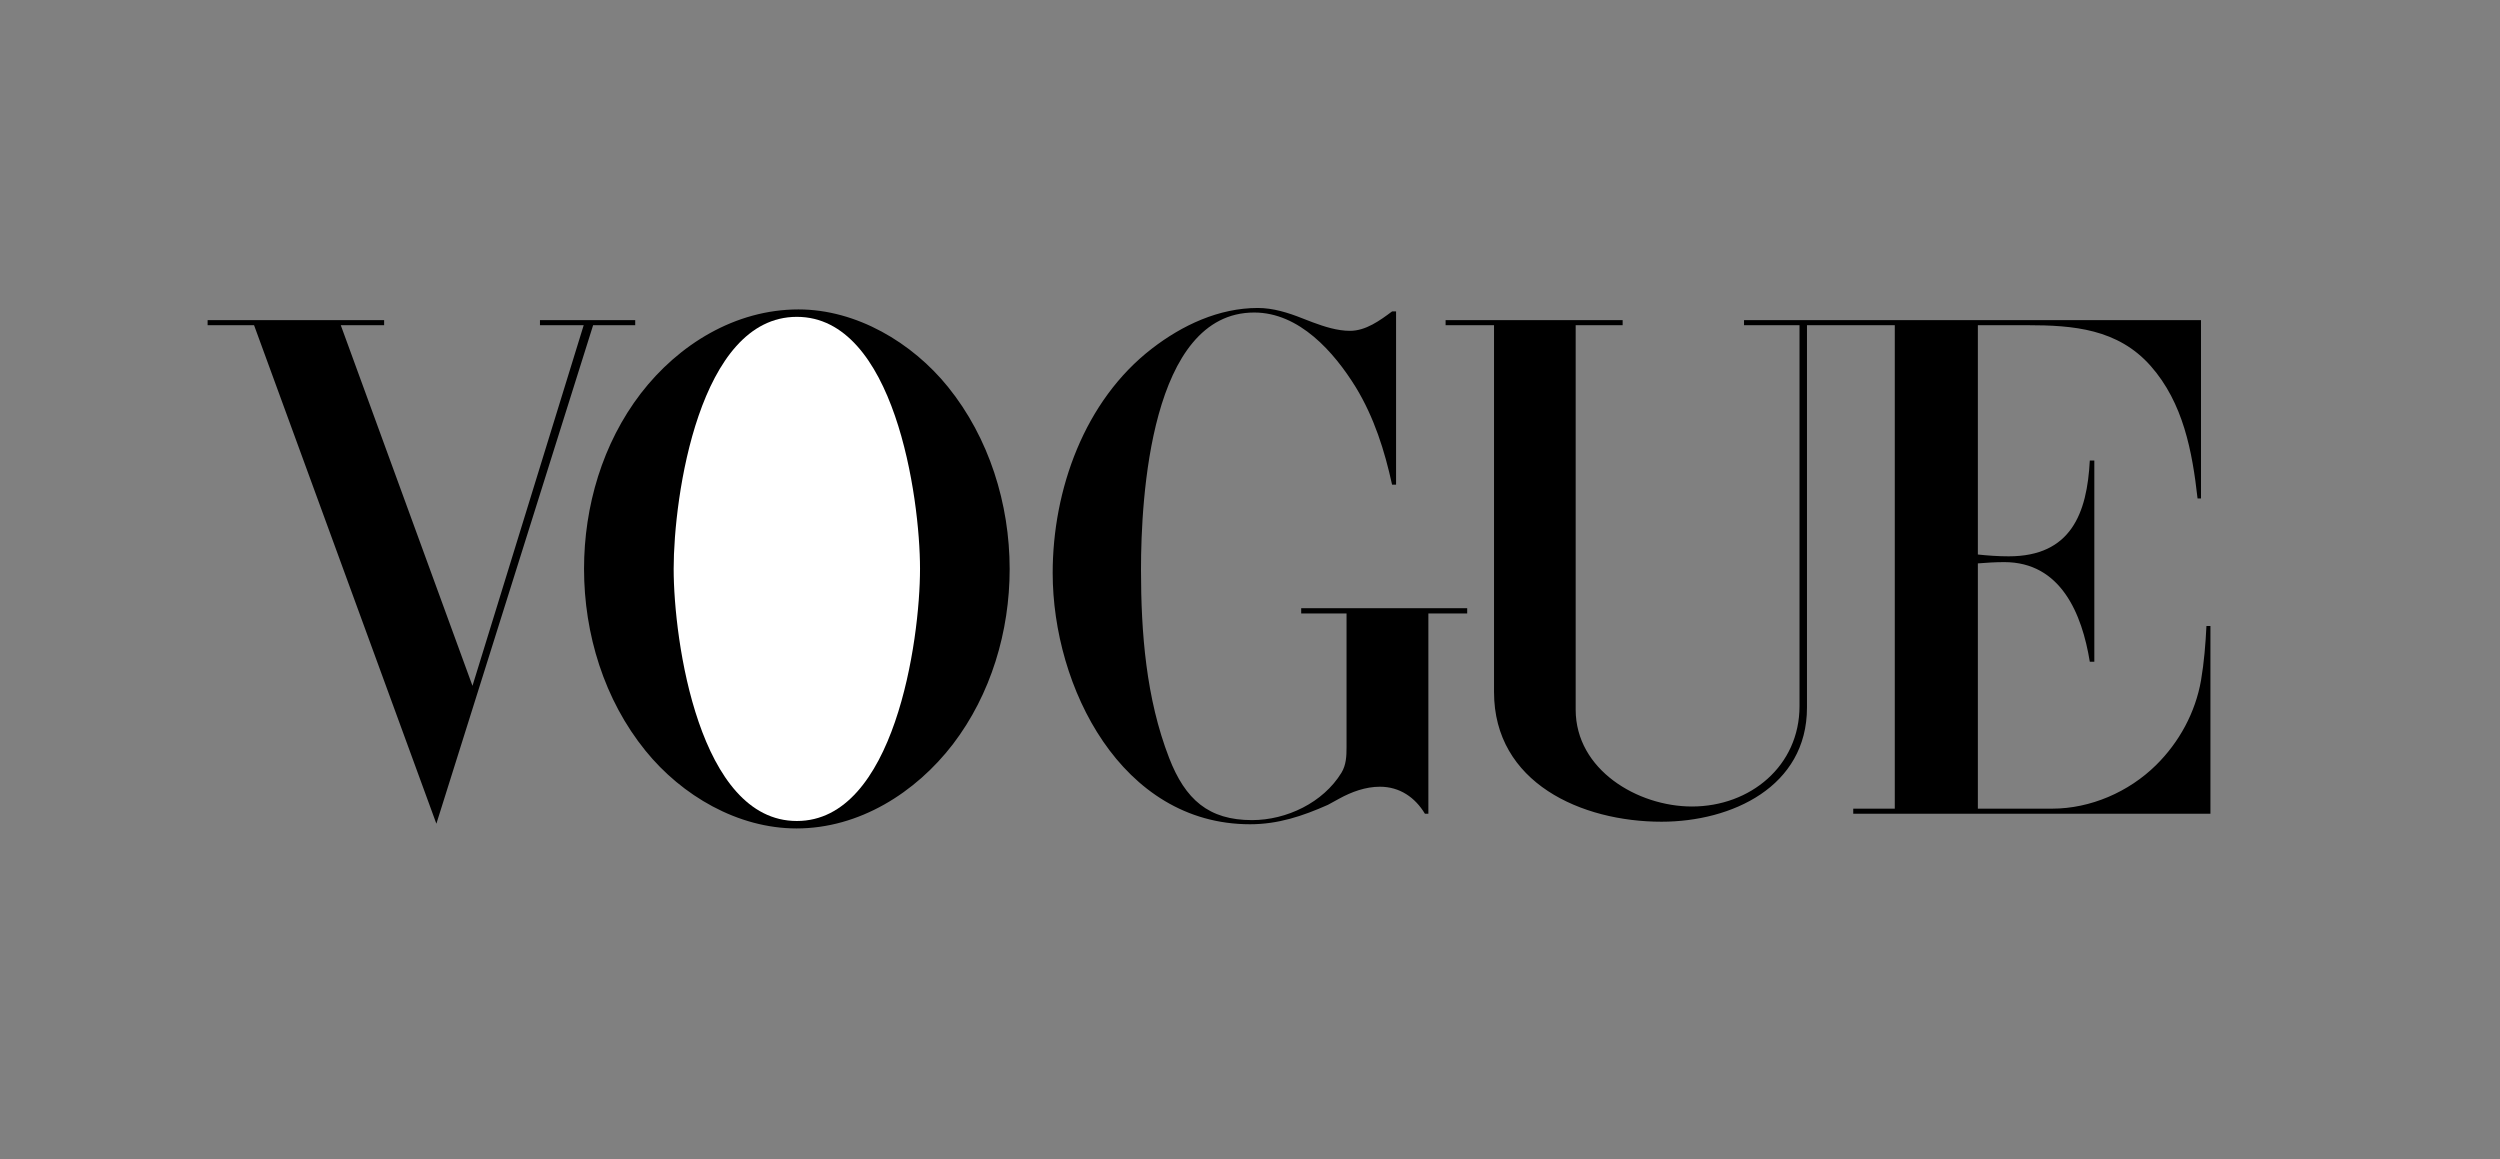 <svg width="138" height="64" viewBox="0 0 138 64" fill="none" xmlns="http://www.w3.org/2000/svg">
<rect x="0" y="0" width="138" height="64" fill="#808080" stroke="none"/>
<path fill-rule="evenodd" clip-rule="evenodd" d="M43.966 45.73C40.731 45.73 37.637 43.919 35.634 41.444C33.351 38.631 32.239 34.995 32.239 31.4C32.239 27.946 33.261 24.471 35.373 21.717C37.456 19.013 40.591 17.08 44.076 17.08C47.281 17.08 50.355 18.913 52.328 21.356C54.601 24.17 55.733 27.815 55.733 31.411C55.733 34.855 54.701 38.33 52.598 41.084C50.535 43.767 47.421 45.73 43.966 45.73ZM11.46 17.671H21.204V17.951H18.811L26.081 37.858L32.22 17.951H29.806V17.671H35.064V17.951H32.74L24.088 45.469L14.024 17.951H11.46V17.671ZM77.063 17.19V26.754H76.842C76.432 24.871 75.851 23.039 74.84 21.376C73.638 19.433 71.725 17.251 69.232 17.251C63.504 17.251 62.983 27.515 62.983 31.431C62.983 34.936 63.263 38.551 64.535 41.836C65.426 44.139 66.718 45.27 69.112 45.27C71.014 45.27 73.037 44.309 74.048 42.656C74.309 42.225 74.329 41.745 74.329 41.255V33.863H71.826V33.574H80.989V33.863H78.846V44.919H78.656C78.115 44.018 77.264 43.427 76.173 43.427C75.381 43.427 74.61 43.708 73.92 44.088L73.299 44.428C71.897 45.05 70.554 45.499 69.002 45.499C61.893 45.499 58.108 37.919 58.108 31.631C58.108 27.034 59.86 22.117 63.585 19.243C65.258 17.951 67.281 17 69.433 17C70.275 17 71.106 17.26 71.887 17.571L72.458 17.791C73.109 18.032 73.82 18.262 74.52 18.262C75.392 18.262 76.173 17.691 76.844 17.19H77.063ZM79.797 17.671H89.57V17.951H86.977V39.172C86.977 42.496 90.401 44.519 93.395 44.519C96.619 44.519 99.333 42.276 99.333 38.981V17.951H96.27V17.671H121.495V27.514H121.305C121.014 24.911 120.513 22.237 118.721 20.204C116.909 18.151 114.445 17.951 111.911 17.951H109.178V30.609C109.738 30.669 110.309 30.709 110.881 30.709C114.315 30.709 115.206 28.346 115.357 25.421H115.607V36.527H115.357C114.926 33.873 113.755 31.029 110.64 31.029C110.149 31.029 109.669 31.059 109.178 31.099V44.638H113.274C115.397 44.638 117.509 43.717 119.012 42.236C120.293 40.974 121.185 39.332 121.496 37.559C121.665 36.567 121.746 35.556 121.796 34.555H122.016V44.919H102.299V44.638H104.592V17.951H99.745V39.061C99.745 43.426 95.599 45.359 91.714 45.359C87.318 45.359 82.47 43.227 82.47 38.199V17.951H79.797L79.797 17.671Z" fill="black"/>
<path fill-rule="evenodd" clip-rule="evenodd" d="M50.785 31.4C50.785 27.424 49.364 17.49 43.986 17.49C38.589 17.49 37.186 27.414 37.186 31.4C37.186 35.385 38.599 45.319 43.986 45.319C49.364 45.319 50.785 35.376 50.785 31.4Z" fill="white"/>
</svg>
